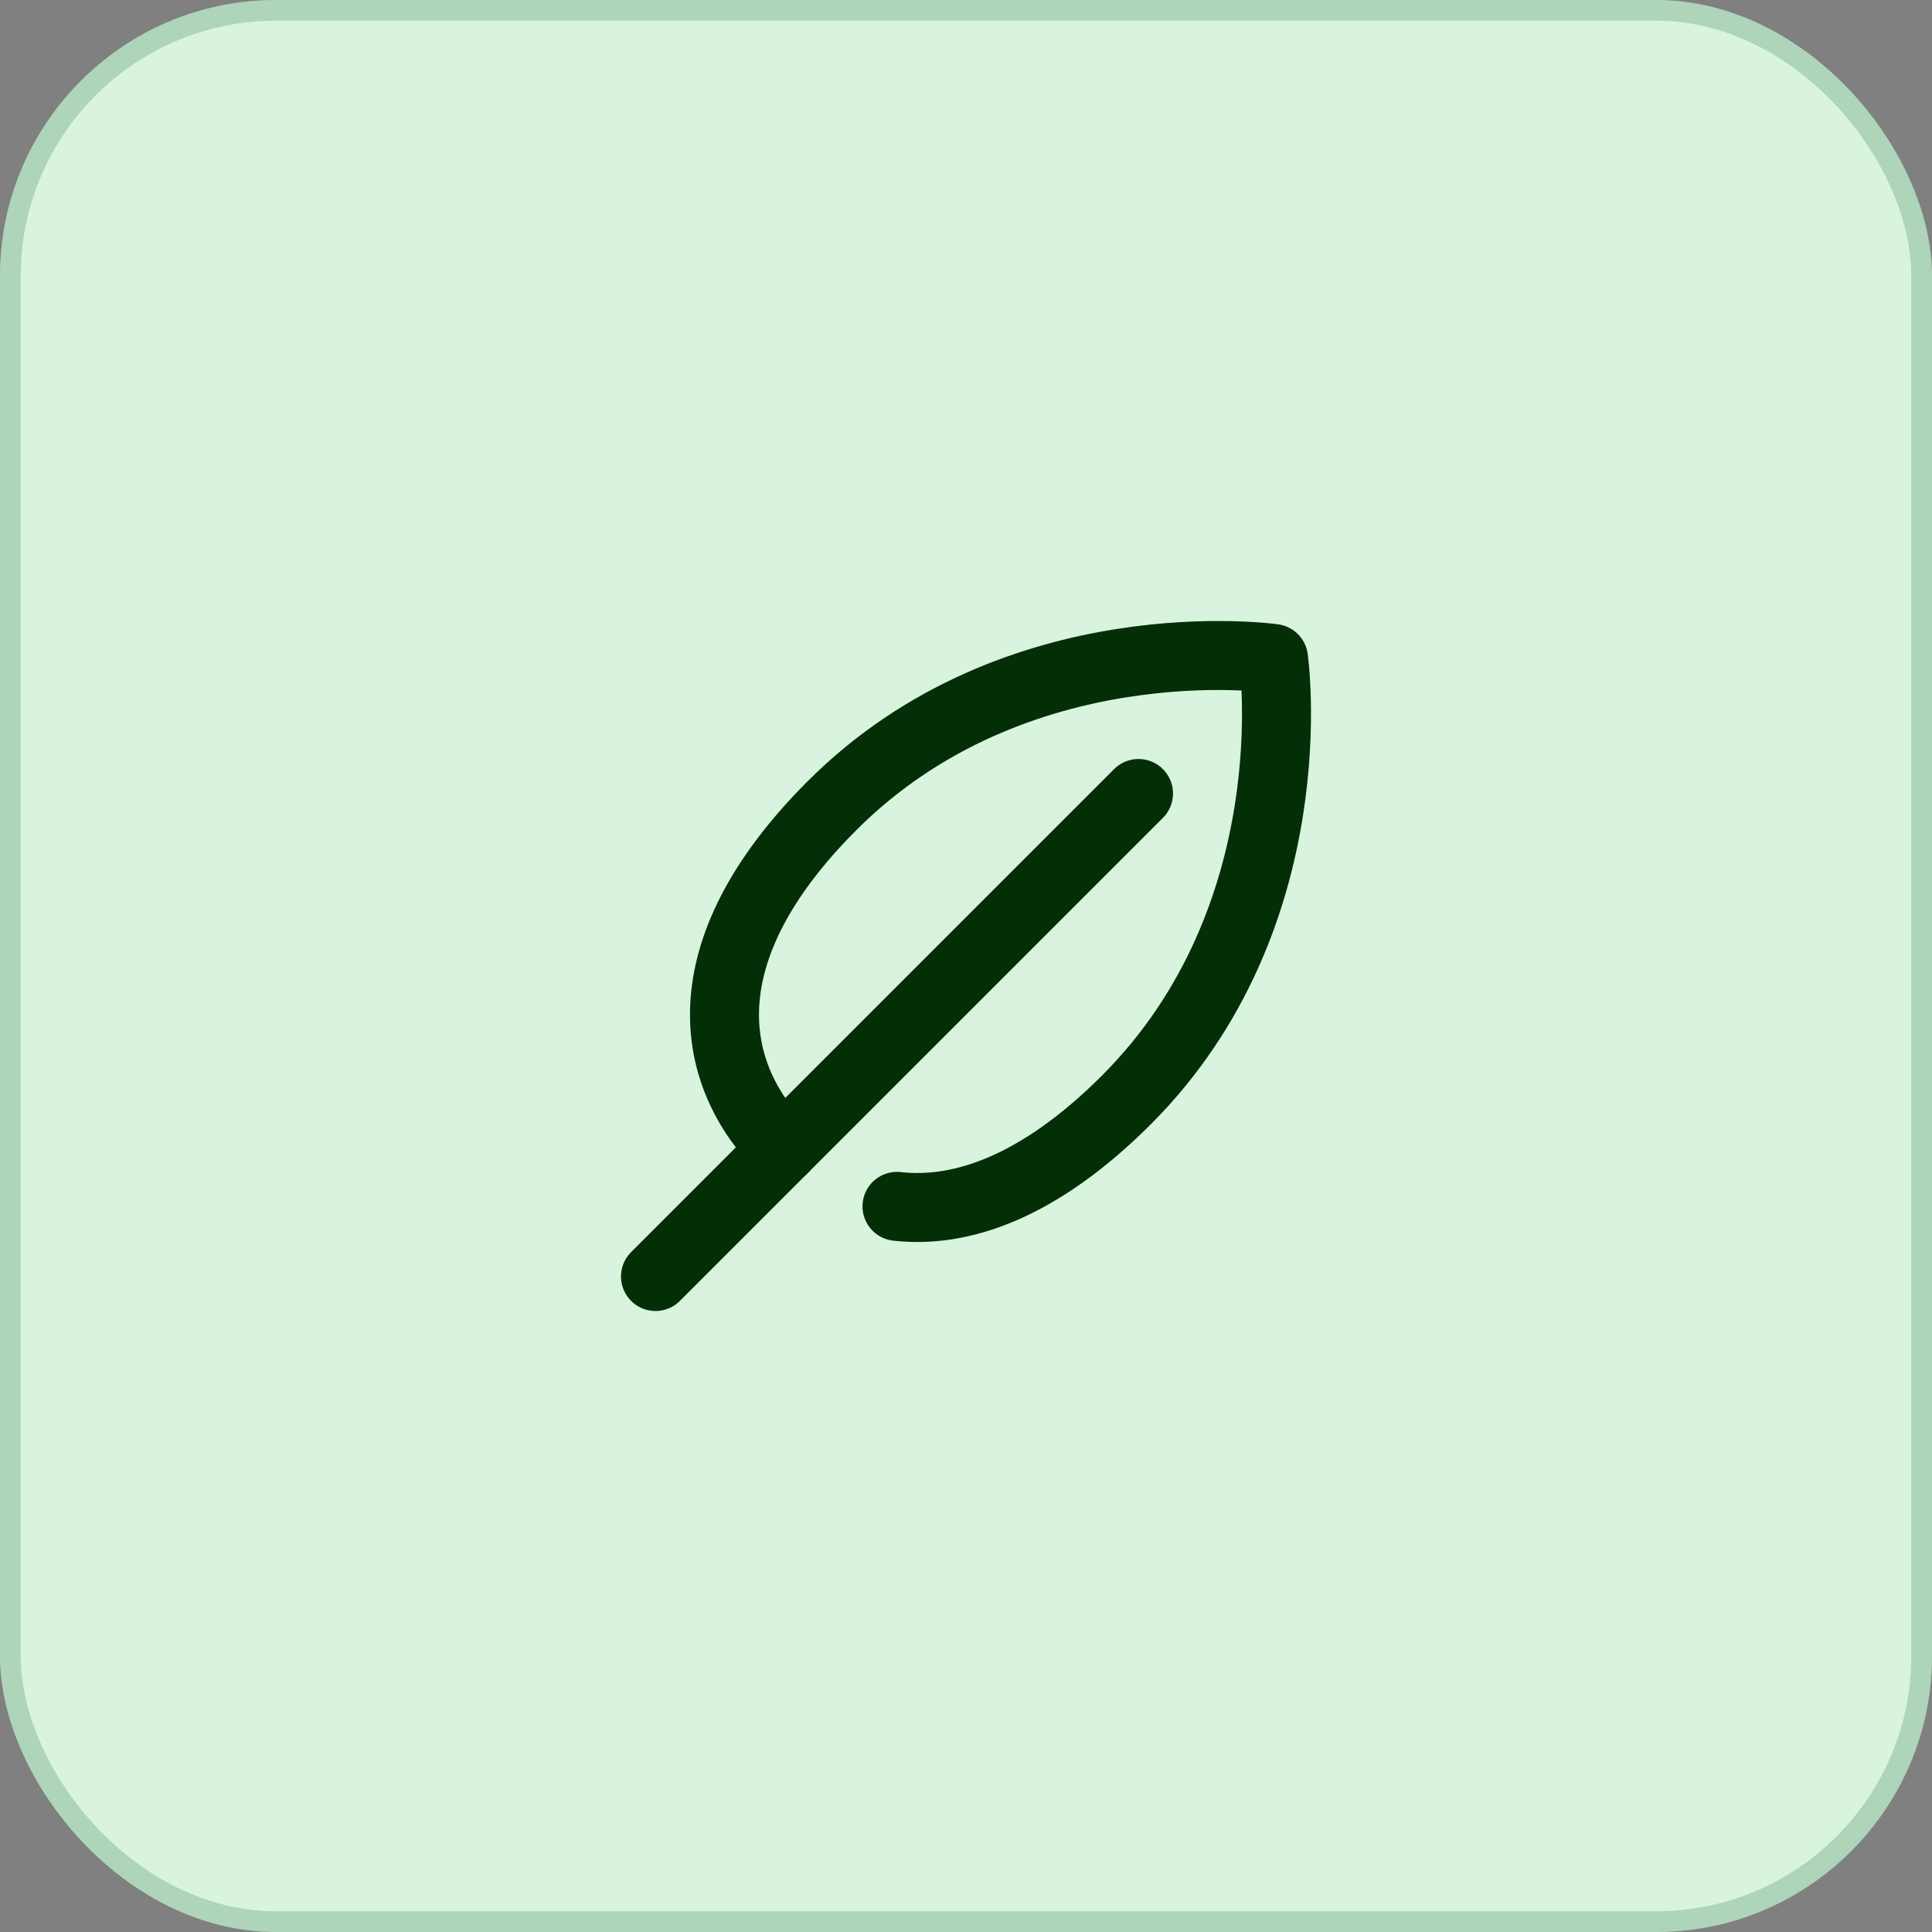 <svg xmlns="http://www.w3.org/2000/svg" width="56" height="56" viewBox="0 0 56 56" fill="none"><rect x="0" y="0" width="56" height="56" fill="#808080" stroke="none"/><rect width="56" height="56" rx="8" fill="#D8F3DE"></rect><rect x="0.3" y="0.3" width="55.4" height="55.4" rx="7.7" stroke="#17653B" stroke-opacity="0.22" stroke-width="0.6"></rect><path d="M19 37L33 23" stroke="#042F06" stroke-width="2" stroke-linecap="round"></path><path d="M22.696 33.304C20.563 31.172 19.852 27.617 24.117 23.352C29.449 18.021 36.913 19.087 36.913 19.087C36.913 19.087 37.979 26.551 32.648 31.883C30.137 34.393 27.873 35.18 26 34.967" stroke="#042F06" stroke-width="2" stroke-linecap="round" stroke-linejoin="round"></path></svg>